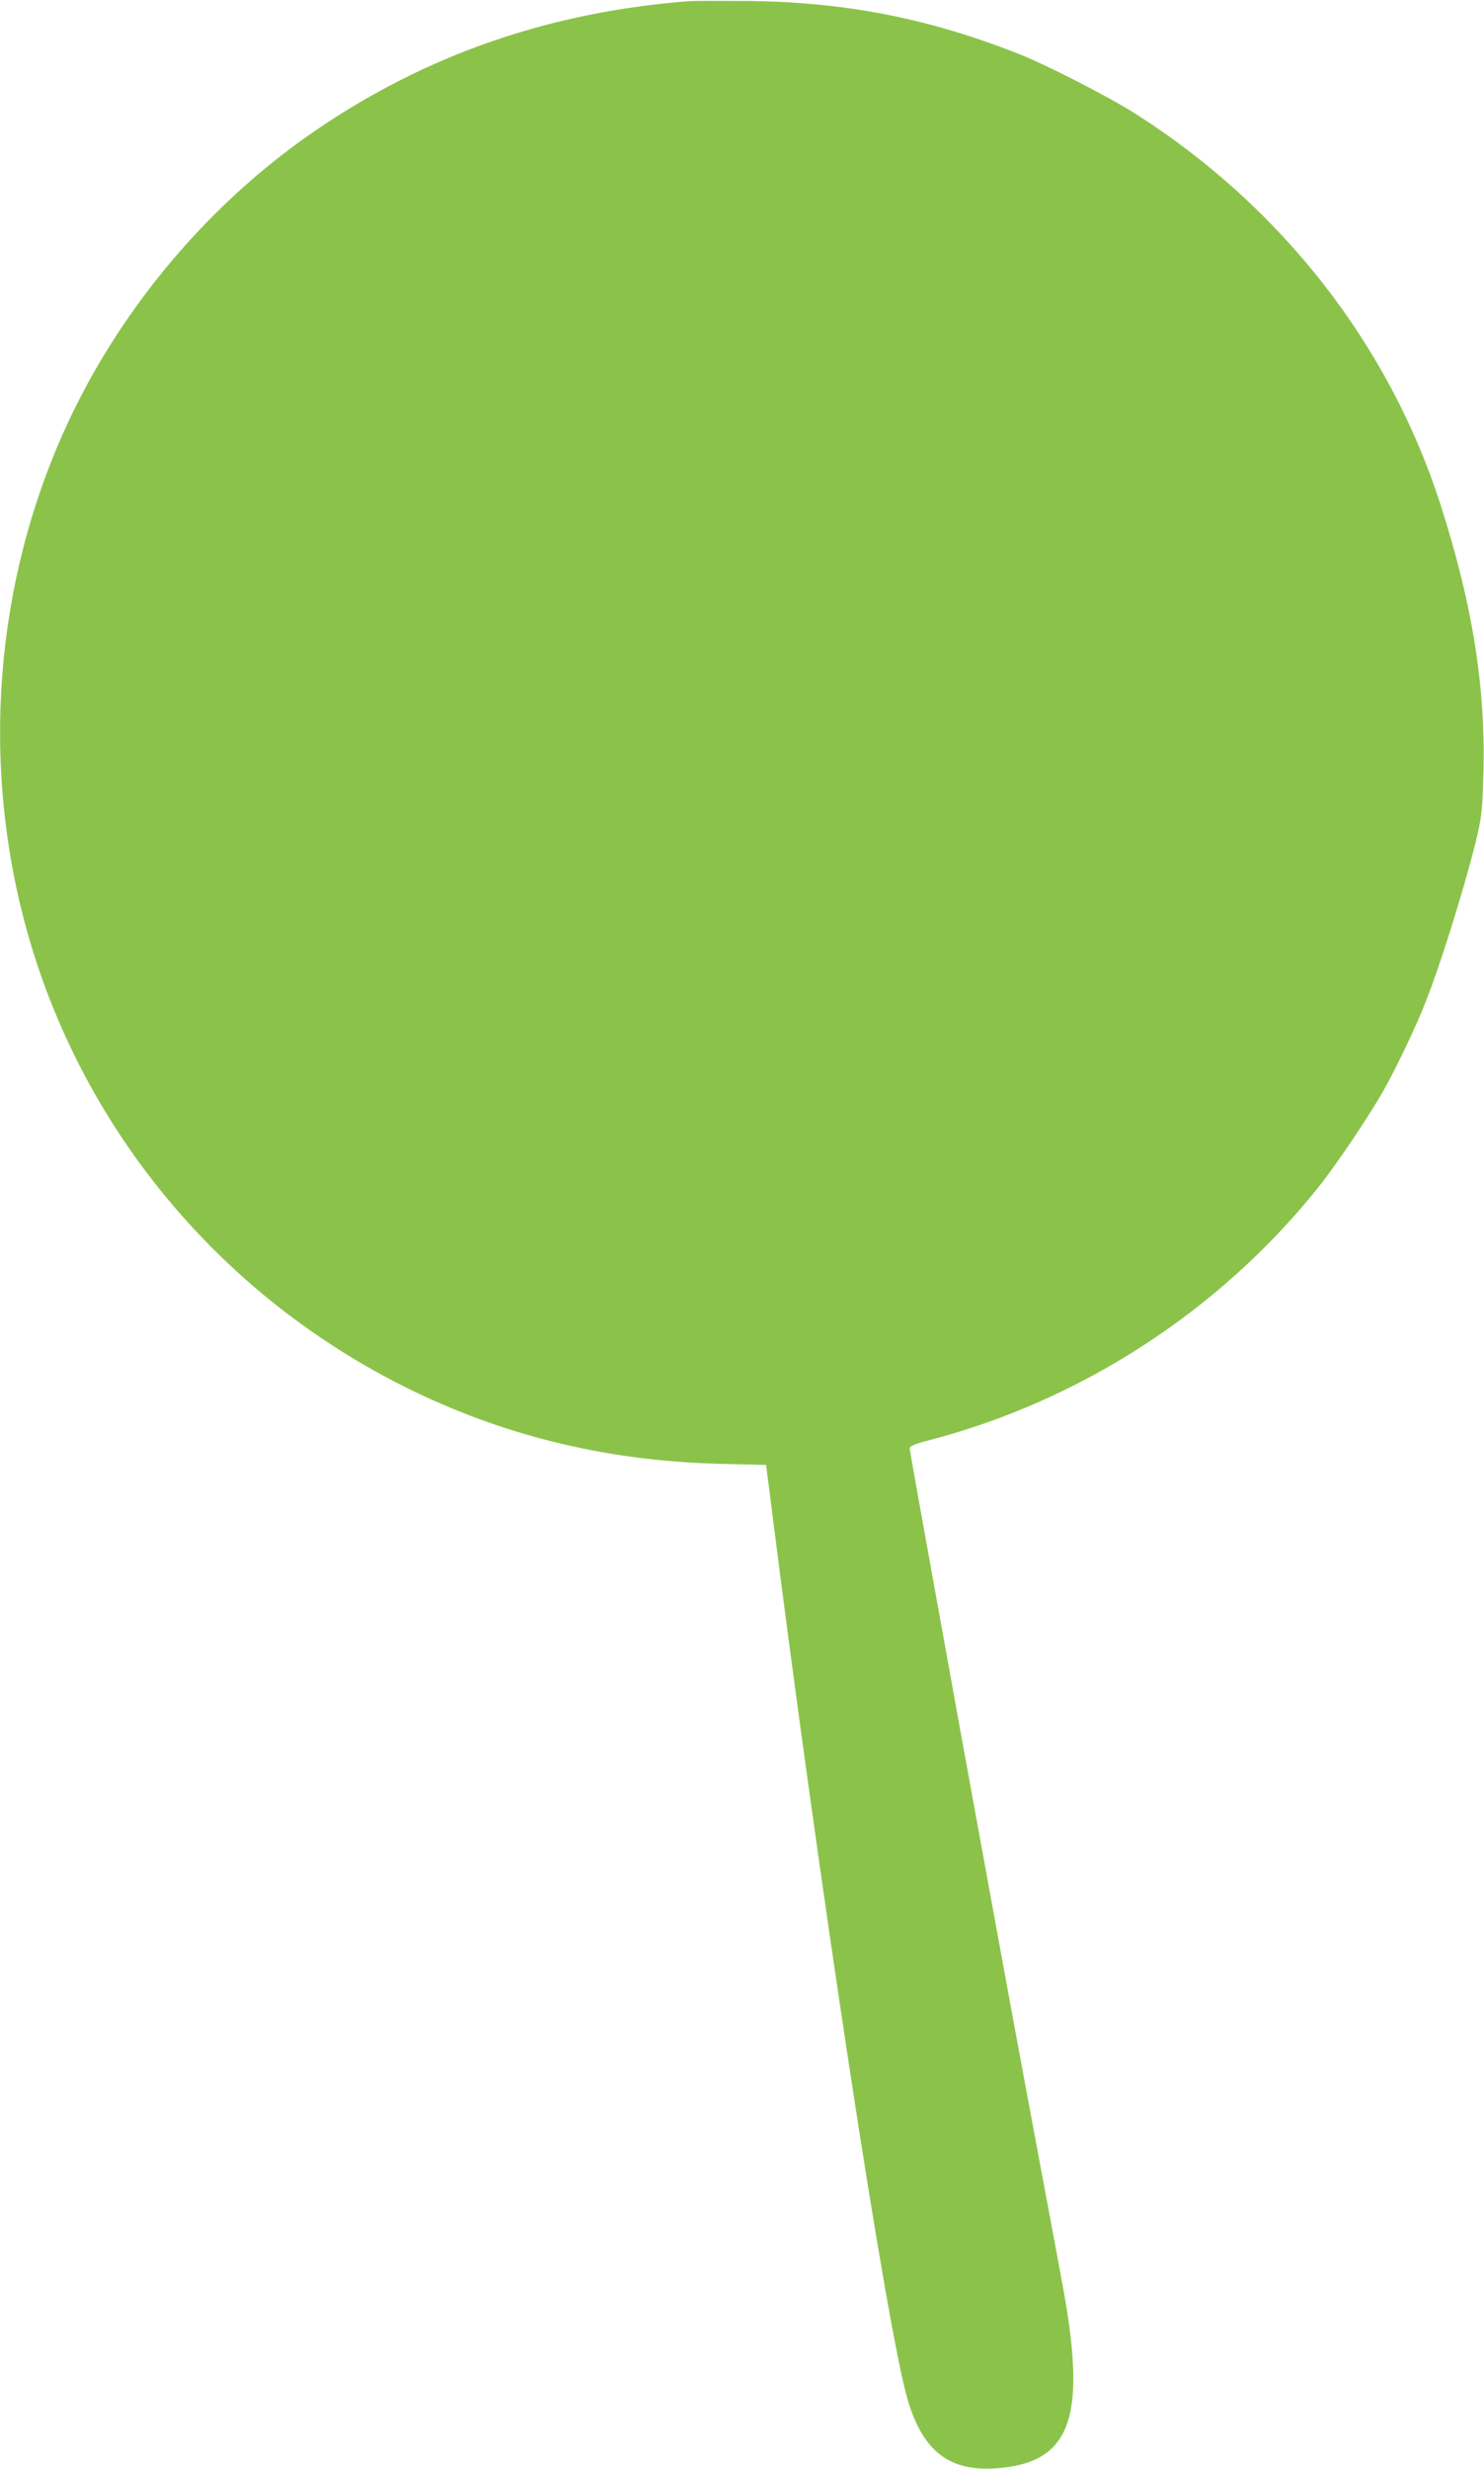 <?xml version="1.0" standalone="no"?>
<!DOCTYPE svg PUBLIC "-//W3C//DTD SVG 20010904//EN"
 "http://www.w3.org/TR/2001/REC-SVG-20010904/DTD/svg10.dtd">
<svg version="1.0" xmlns="http://www.w3.org/2000/svg"
 width="770pt" height="1280pt" viewBox="0 0 770 1280"
 preserveAspectRatio="xMidYMid meet">
<g transform="translate(0,1280) scale(0.1,-0.1)"
fill="#8bc34a" stroke="none">
<path d="M3575 12794 c-723 -56 -1365 -278 -1940 -672 -462 -316 -859 -749
-1142 -1242 -439 -766 -593 -1692 -428 -2582 214 -1159 965 -2152 2031 -2686
505 -253 1046 -386 1634 -401 l245 -6 18 -140 c253 -2017 611 -4362 719 -4715
80 -261 216 -364 458 -347 382 28 468 254 350 914 -12 65 -63 343 -115 618
-146 781 -151 808 -426 2314 -142 784 -259 1432 -259 1441 0 13 26 24 108 45
785 206 1499 670 2009 1305 95 119 264 369 342 507 65 115 167 328 216 453 77
193 198 580 260 827 31 128 36 160 41 330 16 464 -52 898 -222 1428 -266 827
-825 1543 -1579 2023 -142 91 -477 262 -625 319 -464 180 -882 261 -1380 268
-146 1 -287 1 -315 -1z"/>
</g>
</svg>

